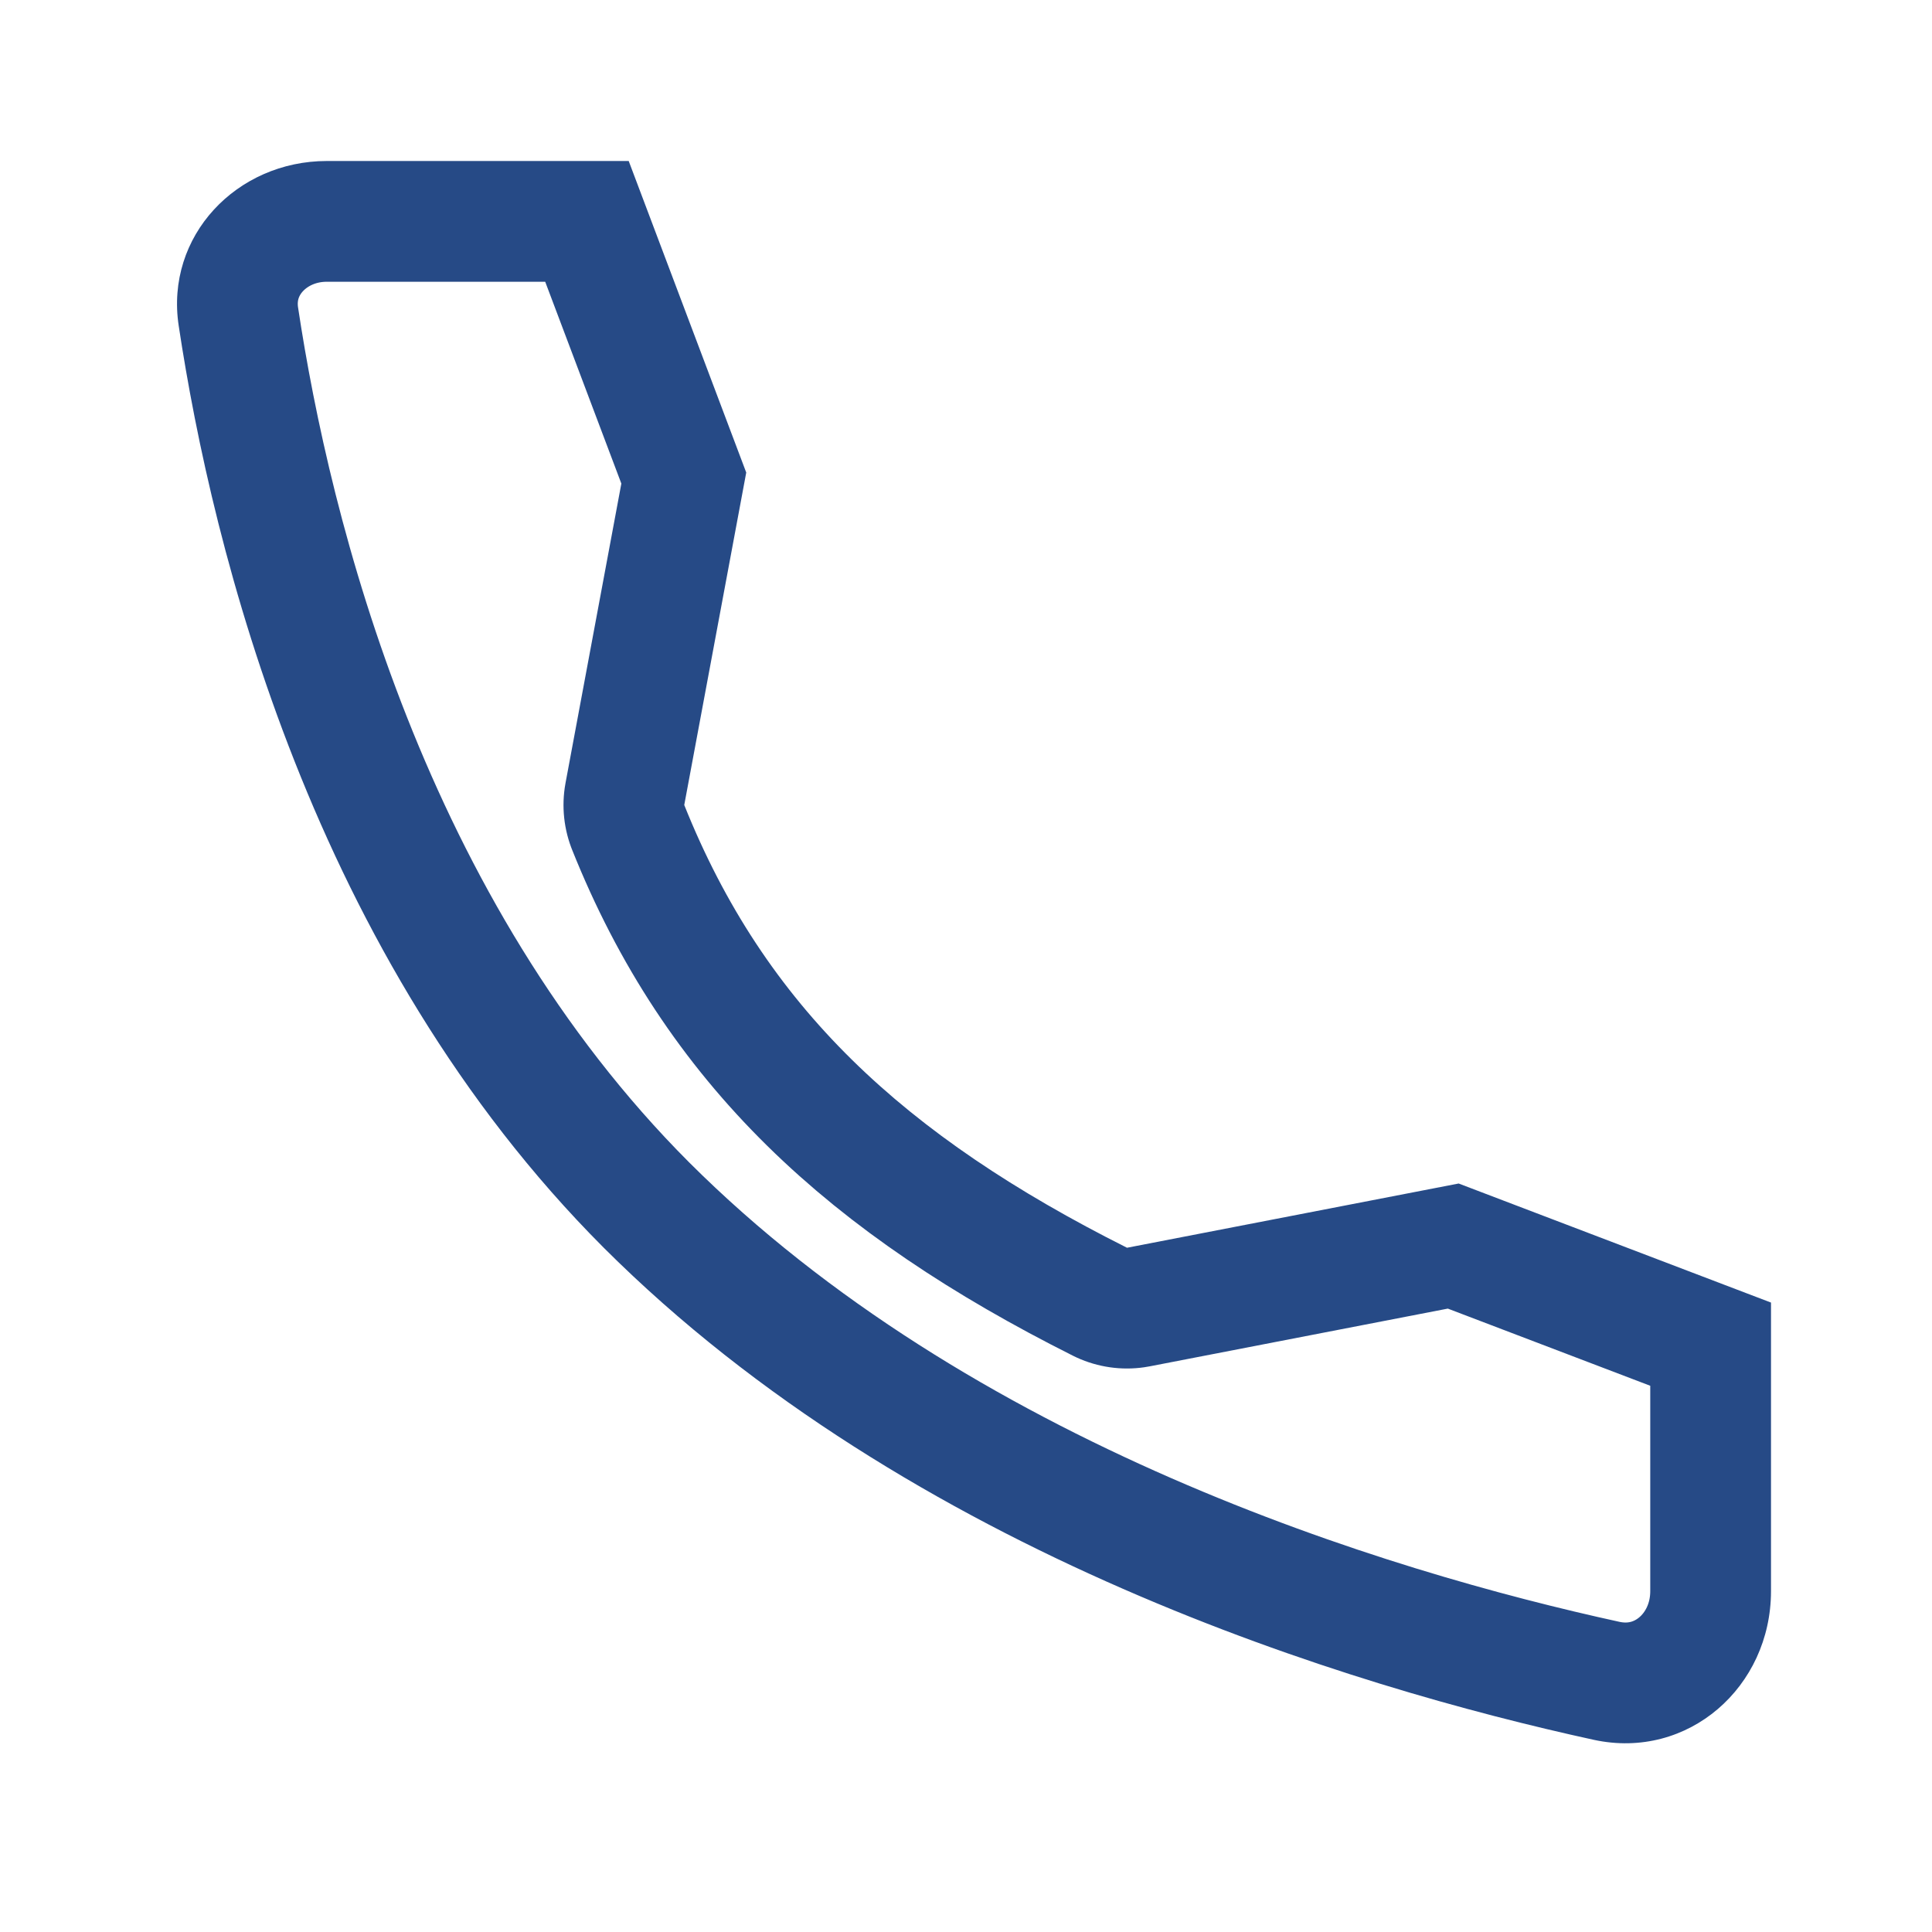 <svg width="24" xmlns="http://www.w3.org/2000/svg" height="24" id="screenshot-29c2cf18-bf7e-8022-8004-d6f77f419413" viewBox="0 0 24 24" xmlns:xlink="http://www.w3.org/1999/xlink" fill="none" version="1.1"><g id="shape-29c2cf18-bf7e-8022-8004-d6f77f419413"><g fill="none"><g class="fills" id="fills-29c2cf18-bf7e-8022-8004-d6f77f419413"><rect rx="0" ry="0" x="0" y="0" width="24" height="24" transform="matrix(1, 0, 0, 1, 0, 0)" class="frame-background"/></g><g class="frame-children"><g id="shape-29c2cf18-bf7e-8022-8004-d6f77f419414"><g class="fills" id="fills-29c2cf18-bf7e-8022-8004-d6f77f419414"><rect rx="0" ry="0" x="0" y="0" transform="matrix(1, 0, 0, 1, 0, 0)" width="24" height="24"/></g></g><g id="shape-29c2cf18-bf7e-8022-8004-d6f77f419415"><g class="fills" id="fills-29c2cf18-bf7e-8022-8004-d6f77f419415"><path d="M18.120,14.702L14.000,15.500C11.220,14.104,9.500,12.500,8.500,10.000L9.270,5.870L7.810,2.000L4.060,2.000C2.940,2.000,2.050,2.932,2.220,4.047C2.640,6.830,3.880,11.877,7.500,15.500C11.310,19.305,16.790,20.956,19.800,21.613C20.970,21.866,22.000,20.957,22.000,19.765L22.000,16.181L18.120,14.702ZZ" fill="none" stroke-linecap="round" stroke-linejoin="round" style="fill: none;"/></g><g fill="none" stroke-linecap="round" stroke-linejoin="round" id="strokes-29c2cf18-bf7e-8022-8004-d6f77f419415" class="strokes"><g class="inner-stroke-shape"><defs><clipPath id="inner-stroke-render-3-29c2cf18-bf7e-8022-8004-d6f77f419415-0"><use href="#stroke-shape-render-3-29c2cf18-bf7e-8022-8004-d6f77f419415-0"/></clipPath><path d="M18.120,14.702L14.000,15.500C11.220,14.104,9.500,12.500,8.500,10.000L9.270,5.870L7.810,2.000L4.060,2.000C2.940,2.000,2.050,2.932,2.220,4.047C2.640,6.830,3.880,11.877,7.500,15.500C11.310,19.305,16.790,20.956,19.800,21.613C20.970,21.866,22.000,20.957,22.000,19.765L22.000,16.181L18.120,14.702ZZ" id="stroke-shape-render-3-29c2cf18-bf7e-8022-8004-d6f77f419415-0" style="fill: none; stroke-width: 3; stroke: rgb(38, 74, 134); stroke-opacity: 1;"/></defs><use href="#stroke-shape-render-3-29c2cf18-bf7e-8022-8004-d6f77f419415-0" clip-path="url('#inner-stroke-render-3-29c2cf18-bf7e-8022-8004-d6f77f419415-0')"/></g></g></g></g></g></g></svg>
